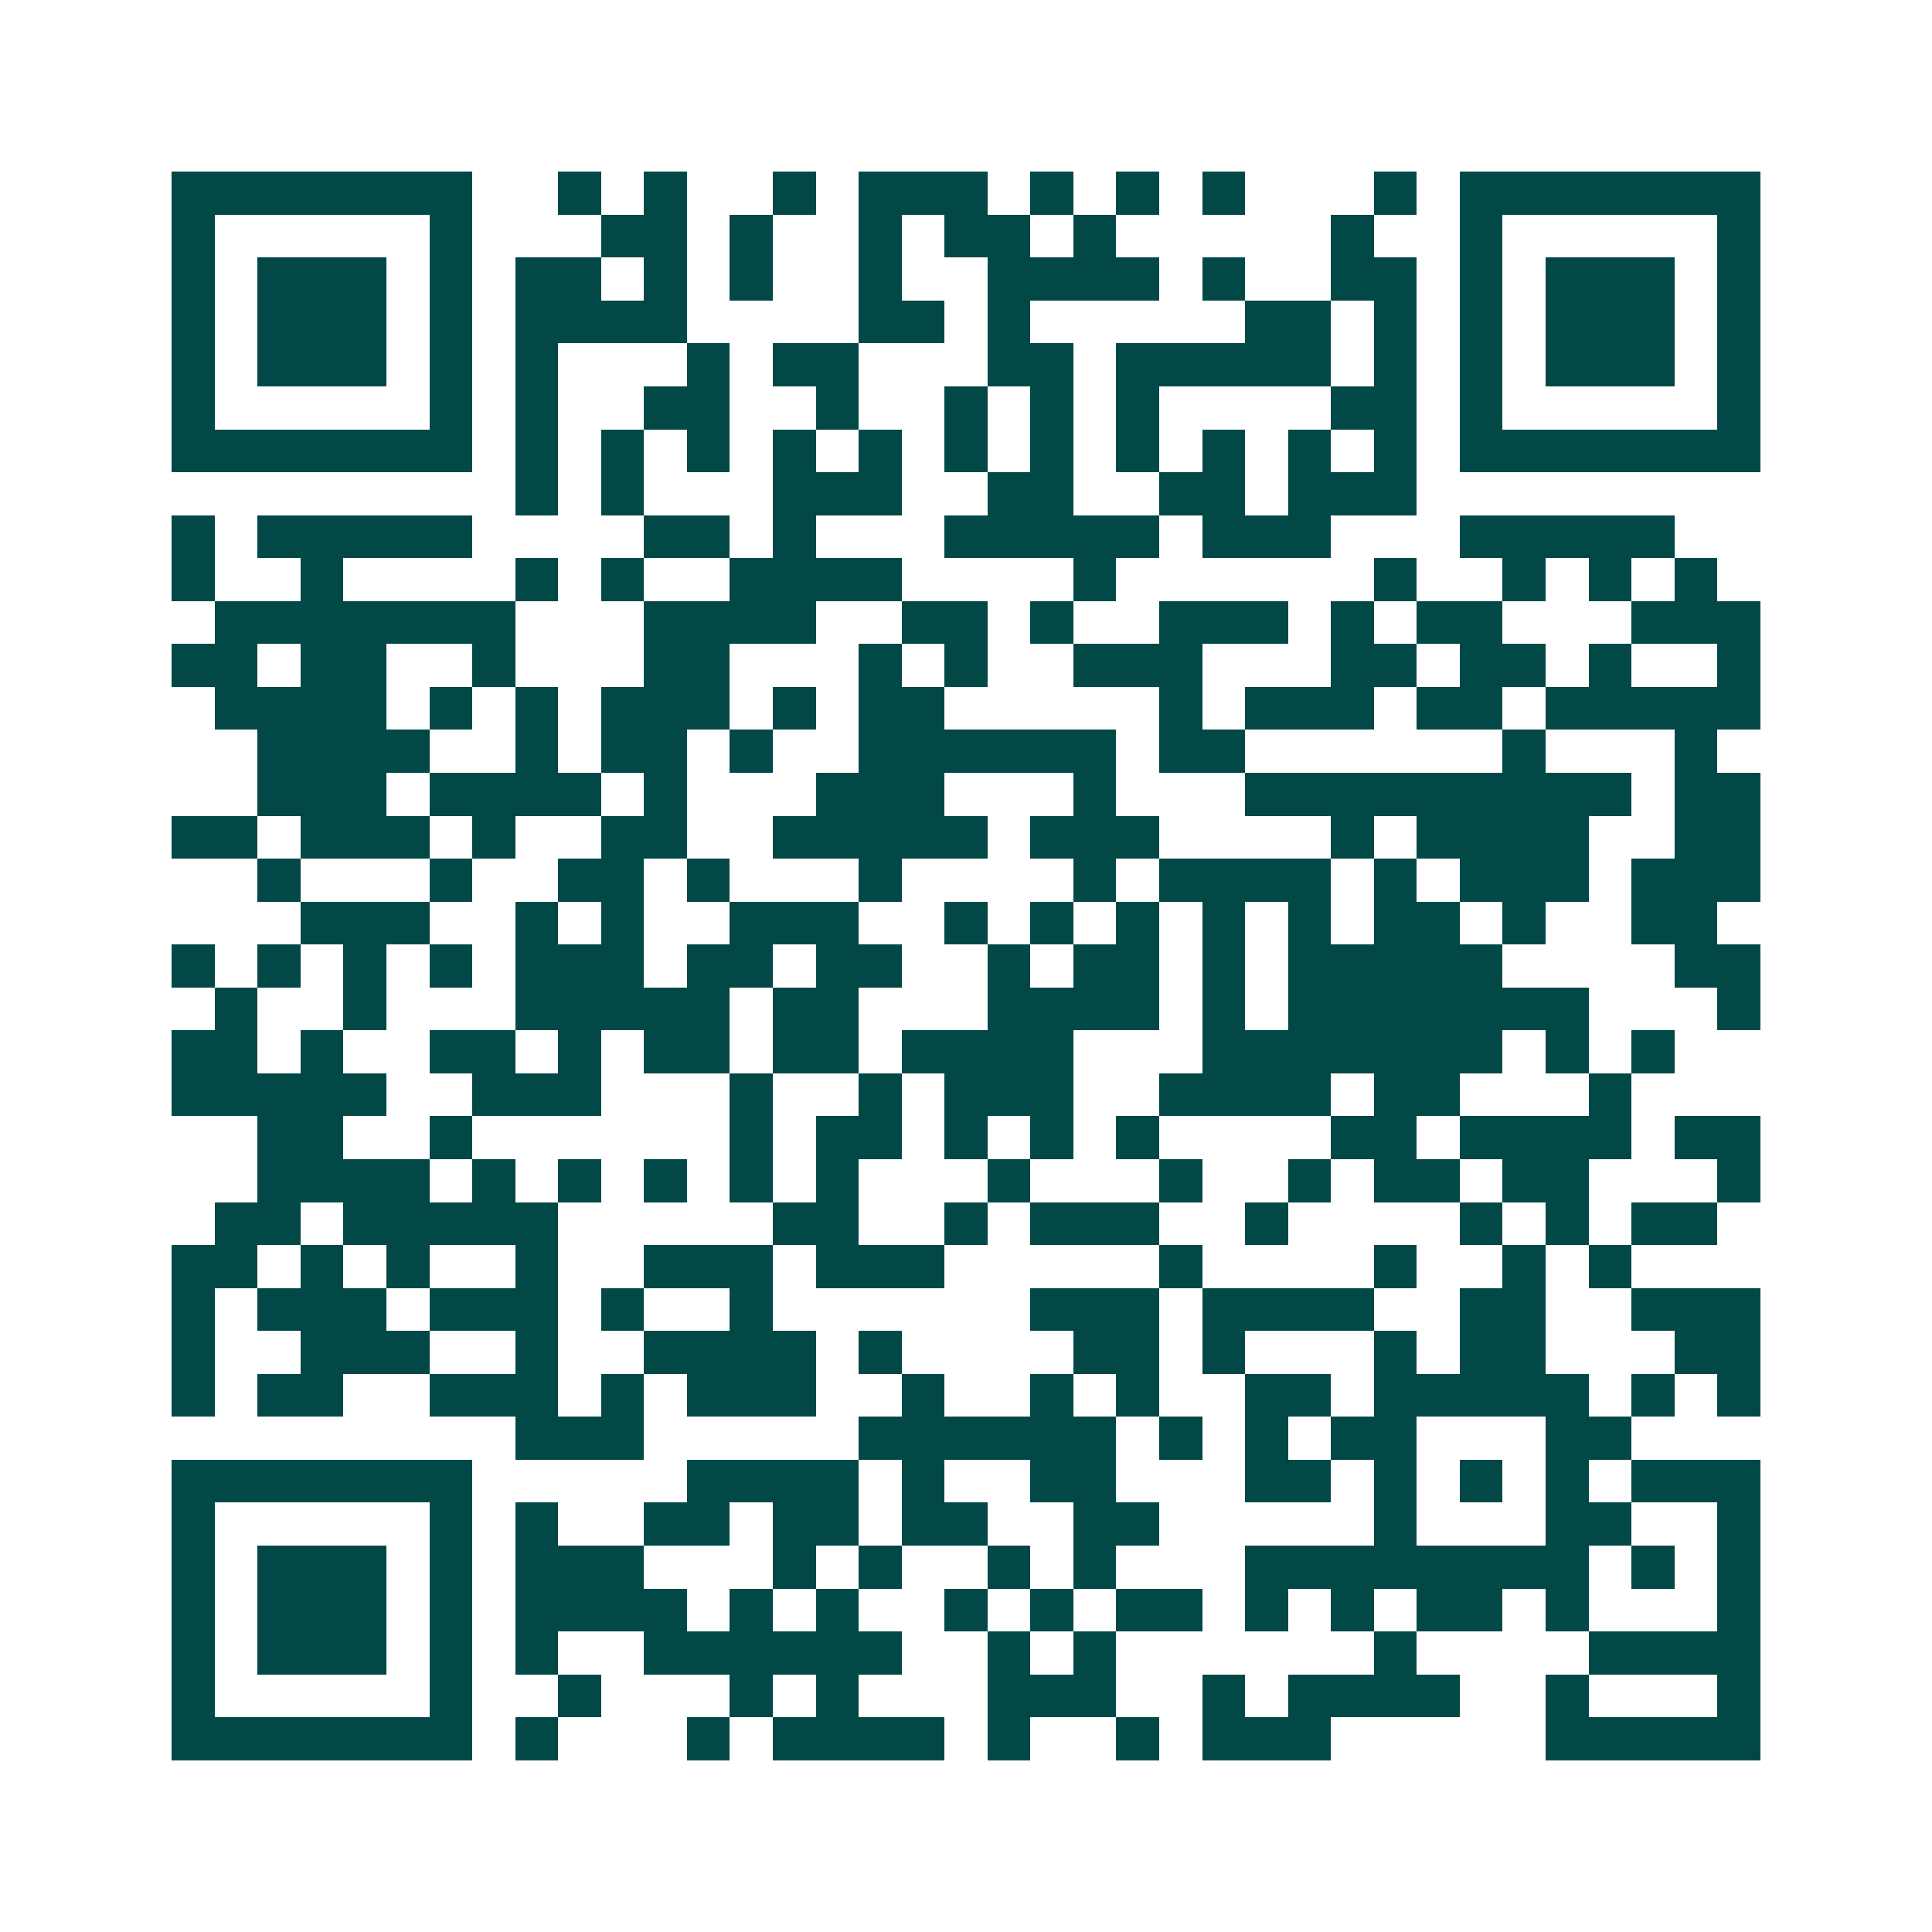 <svg xmlns="http://www.w3.org/2000/svg" width="200" height="200" viewBox="0 0 45 45" shape-rendering="crispEdges"><path fill="#ffffff" d="M0 0h45v45H0z"/><path stroke="#014847" d="M4 4.5h7m2 0h1m1 0h1m2 0h1m1 0h3m1 0h1m1 0h1m1 0h1m3 0h1m1 0h7M4 5.5h1m5 0h1m3 0h2m1 0h1m2 0h1m1 0h2m1 0h1m5 0h1m2 0h1m5 0h1M4 6.5h1m1 0h3m1 0h1m1 0h2m1 0h1m1 0h1m2 0h1m2 0h4m1 0h1m2 0h2m1 0h1m1 0h3m1 0h1M4 7.5h1m1 0h3m1 0h1m1 0h4m4 0h2m1 0h1m5 0h2m1 0h1m1 0h1m1 0h3m1 0h1M4 8.5h1m1 0h3m1 0h1m1 0h1m3 0h1m1 0h2m3 0h2m1 0h5m1 0h1m1 0h1m1 0h3m1 0h1M4 9.5h1m5 0h1m1 0h1m2 0h2m2 0h1m2 0h1m1 0h1m1 0h1m4 0h2m1 0h1m5 0h1M4 10.5h7m1 0h1m1 0h1m1 0h1m1 0h1m1 0h1m1 0h1m1 0h1m1 0h1m1 0h1m1 0h1m1 0h1m1 0h7M12 11.5h1m1 0h1m3 0h3m2 0h2m2 0h2m1 0h3M4 12.5h1m1 0h5m4 0h2m1 0h1m3 0h5m1 0h3m3 0h5M4 13.5h1m2 0h1m4 0h1m1 0h1m2 0h4m4 0h1m6 0h1m2 0h1m1 0h1m1 0h1M5 14.5h7m3 0h4m2 0h2m1 0h1m2 0h3m1 0h1m1 0h2m3 0h3M4 15.5h2m1 0h2m2 0h1m3 0h2m3 0h1m1 0h1m2 0h3m3 0h2m1 0h2m1 0h1m2 0h1M5 16.5h4m1 0h1m1 0h1m1 0h3m1 0h1m1 0h2m5 0h1m1 0h3m1 0h2m1 0h5M6 17.5h4m2 0h1m1 0h2m1 0h1m2 0h6m1 0h2m6 0h1m3 0h1M6 18.5h3m1 0h4m1 0h1m3 0h3m3 0h1m3 0h9m1 0h2M4 19.5h2m1 0h3m1 0h1m2 0h2m2 0h5m1 0h3m4 0h1m1 0h4m2 0h2M6 20.5h1m3 0h1m2 0h2m1 0h1m3 0h1m4 0h1m1 0h4m1 0h1m1 0h3m1 0h3M7 21.5h3m2 0h1m1 0h1m2 0h3m2 0h1m1 0h1m1 0h1m1 0h1m1 0h1m1 0h2m1 0h1m2 0h2M4 22.5h1m1 0h1m1 0h1m1 0h1m1 0h3m1 0h2m1 0h2m2 0h1m1 0h2m1 0h1m1 0h5m4 0h2M5 23.5h1m2 0h1m3 0h5m1 0h2m3 0h4m1 0h1m1 0h7m3 0h1M4 24.5h2m1 0h1m2 0h2m1 0h1m1 0h2m1 0h2m1 0h4m3 0h7m1 0h1m1 0h1M4 25.5h5m2 0h3m3 0h1m2 0h1m1 0h3m2 0h4m1 0h2m3 0h1M6 26.5h2m2 0h1m6 0h1m1 0h2m1 0h1m1 0h1m1 0h1m4 0h2m1 0h4m1 0h2M6 27.5h4m1 0h1m1 0h1m1 0h1m1 0h1m1 0h1m3 0h1m3 0h1m2 0h1m1 0h2m1 0h2m3 0h1M5 28.5h2m1 0h5m5 0h2m2 0h1m1 0h3m2 0h1m4 0h1m1 0h1m1 0h2M4 29.5h2m1 0h1m1 0h1m2 0h1m2 0h3m1 0h3m5 0h1m4 0h1m2 0h1m1 0h1M4 30.5h1m1 0h3m1 0h3m1 0h1m2 0h1m6 0h3m1 0h4m2 0h2m2 0h3M4 31.5h1m2 0h3m2 0h1m2 0h4m1 0h1m4 0h2m1 0h1m3 0h1m1 0h2m3 0h2M4 32.5h1m1 0h2m2 0h3m1 0h1m1 0h3m2 0h1m2 0h1m1 0h1m2 0h2m1 0h5m1 0h1m1 0h1M12 33.5h3m5 0h6m1 0h1m1 0h1m1 0h2m3 0h2M4 34.5h7m5 0h4m1 0h1m2 0h2m3 0h2m1 0h1m1 0h1m1 0h1m1 0h3M4 35.5h1m5 0h1m1 0h1m2 0h2m1 0h2m1 0h2m2 0h2m5 0h1m3 0h2m2 0h1M4 36.5h1m1 0h3m1 0h1m1 0h3m3 0h1m1 0h1m2 0h1m1 0h1m3 0h8m1 0h1m1 0h1M4 37.5h1m1 0h3m1 0h1m1 0h4m1 0h1m1 0h1m2 0h1m1 0h1m1 0h2m1 0h1m1 0h1m1 0h2m1 0h1m3 0h1M4 38.5h1m1 0h3m1 0h1m1 0h1m2 0h6m2 0h1m1 0h1m6 0h1m4 0h4M4 39.5h1m5 0h1m2 0h1m3 0h1m1 0h1m3 0h3m2 0h1m1 0h4m2 0h1m3 0h1M4 40.5h7m1 0h1m3 0h1m1 0h4m1 0h1m2 0h1m1 0h3m5 0h5"/></svg>
